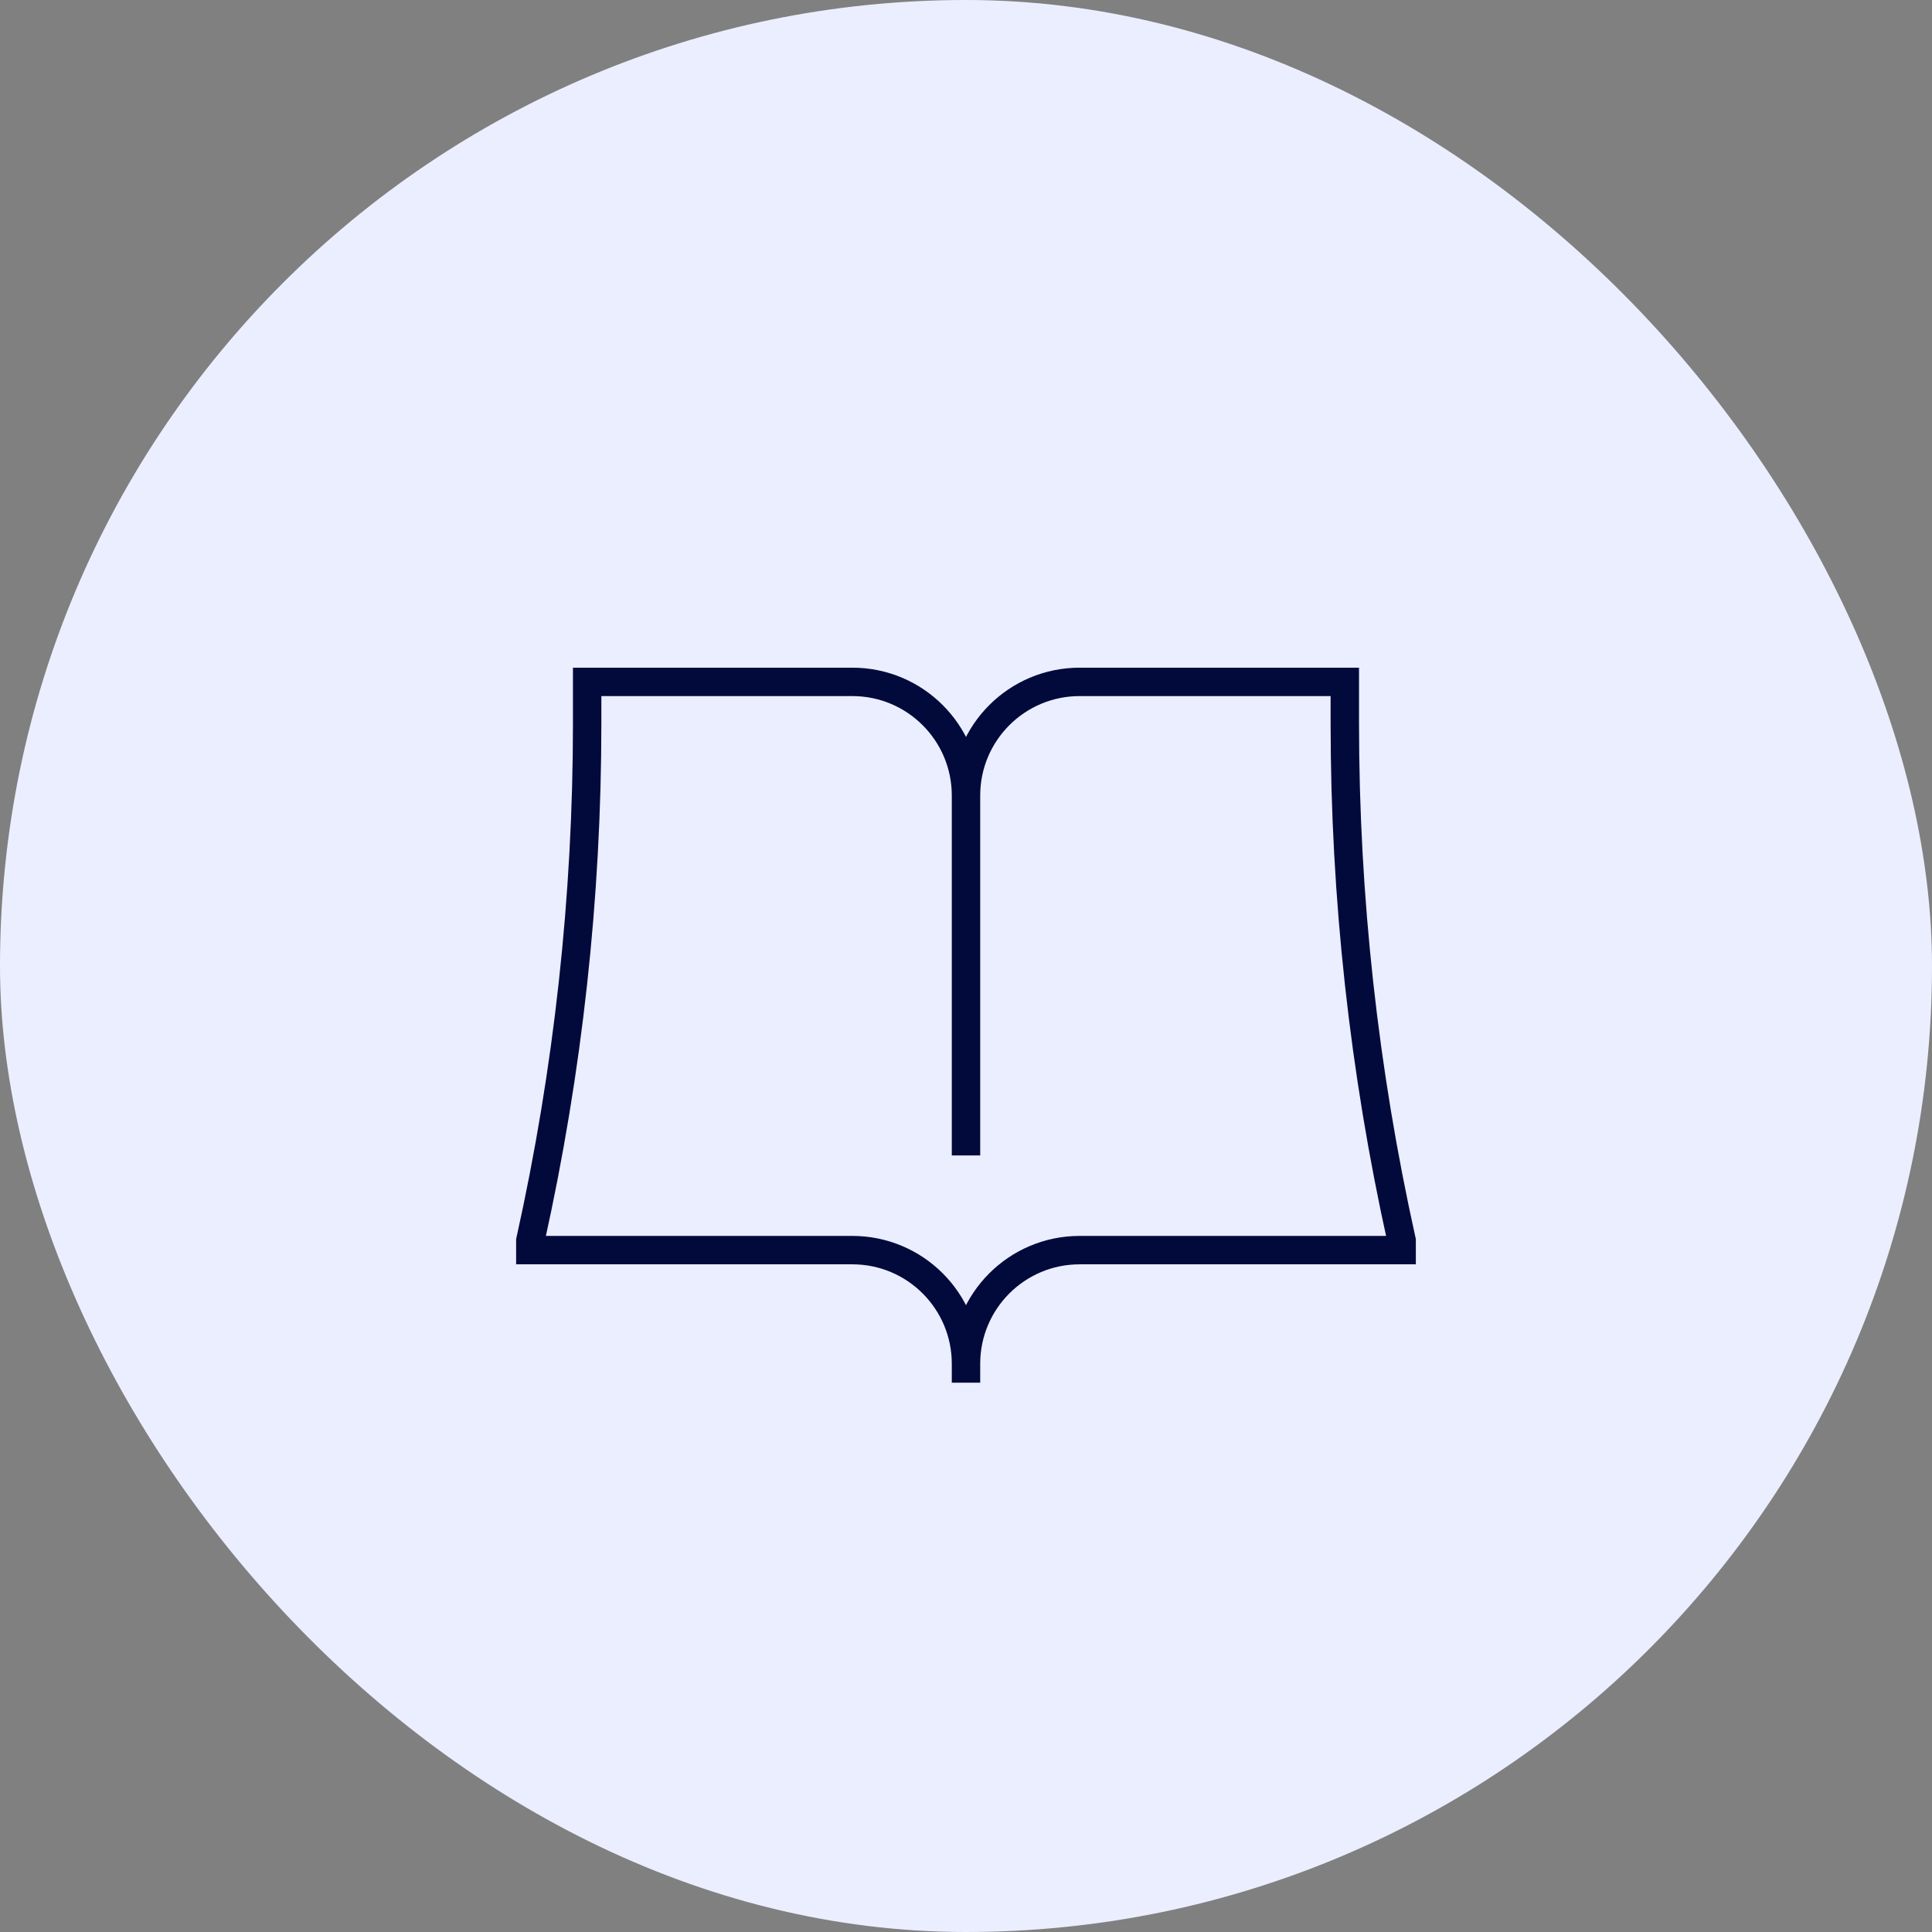 <svg xmlns="http://www.w3.org/2000/svg" width="68" height="68" viewBox="0 0 68 68" fill="none"><rect x="0" y="0" width="68" height="68" fill="#808080" stroke="none"/><rect width="68" height="68" rx="34" fill="#EBEEFE"></rect><path d="M34 28V40.667M34 28C34 25.791 32.209 24 30 24H20.666V25.447C20.666 31.575 19.996 37.685 18.666 43.667V44H30C32.209 44 34 45.791 34 48M34 28C34 25.791 35.791 24 38 24H47.333V25.447C47.333 31.575 48.004 37.685 49.333 43.667V44H38C35.791 44 34 45.791 34 48M34 48V48.667" stroke="#020A3C"></path></svg>